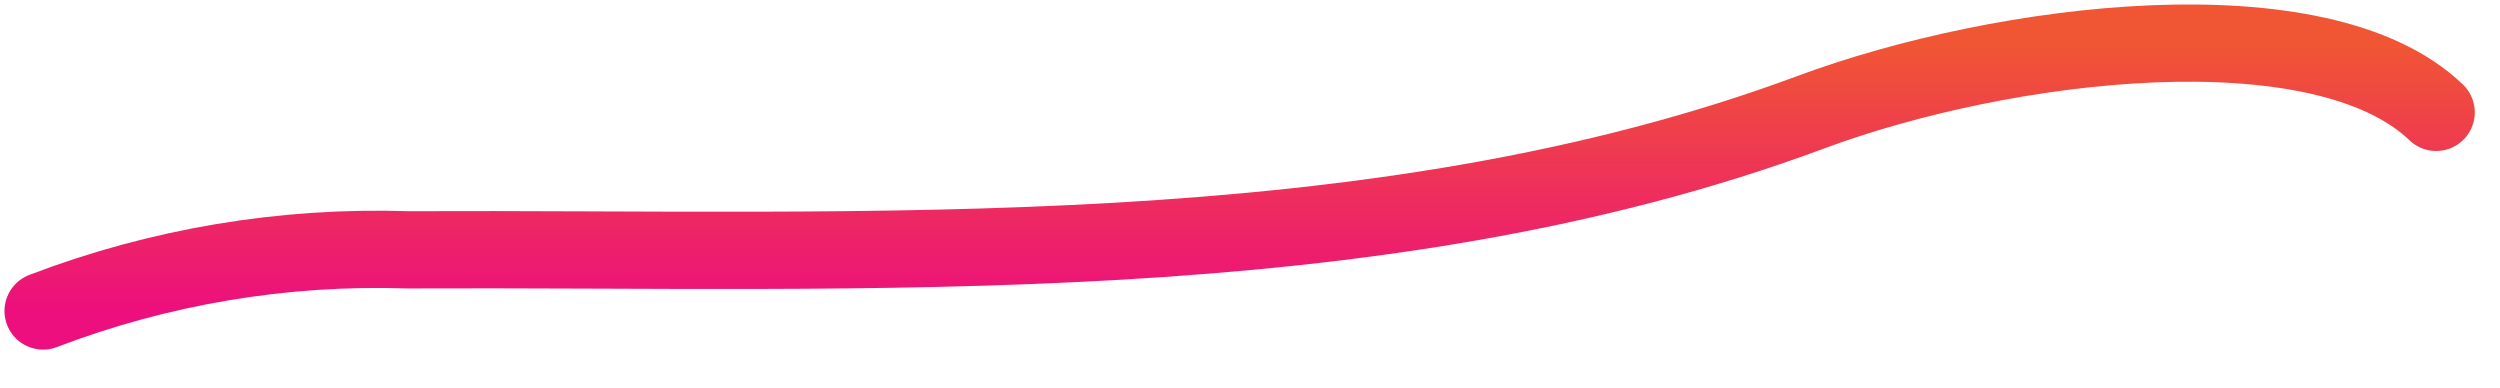 <?xml version="1.0" encoding="utf-8"?>
<svg xmlns="http://www.w3.org/2000/svg" fill="none" height="100%" overflow="visible" preserveAspectRatio="none" style="display: block;" viewBox="0 0 58 9" width="100%">
<path d="M1 7.215C3.699 6.183 6.577 5.701 9.465 5.796C20.11 5.747 31.844 6.379 42.002 2.607C46.497 0.935 53.843 0.04 56.519 2.607" id="Vector" stroke="url(#paint0_linear_0_2536)" stroke-linecap="round" stroke-width="1.792"/>
<defs>
<linearGradient gradientUnits="userSpaceOnUse" id="paint0_linear_0_2536" x1="28.759" x2="28.759" y1="1" y2="7.215">
<stop stop-color="#F05633"/>
<stop offset="1" stop-color="#EC0F7D"/>
</linearGradient>
</defs>
</svg>